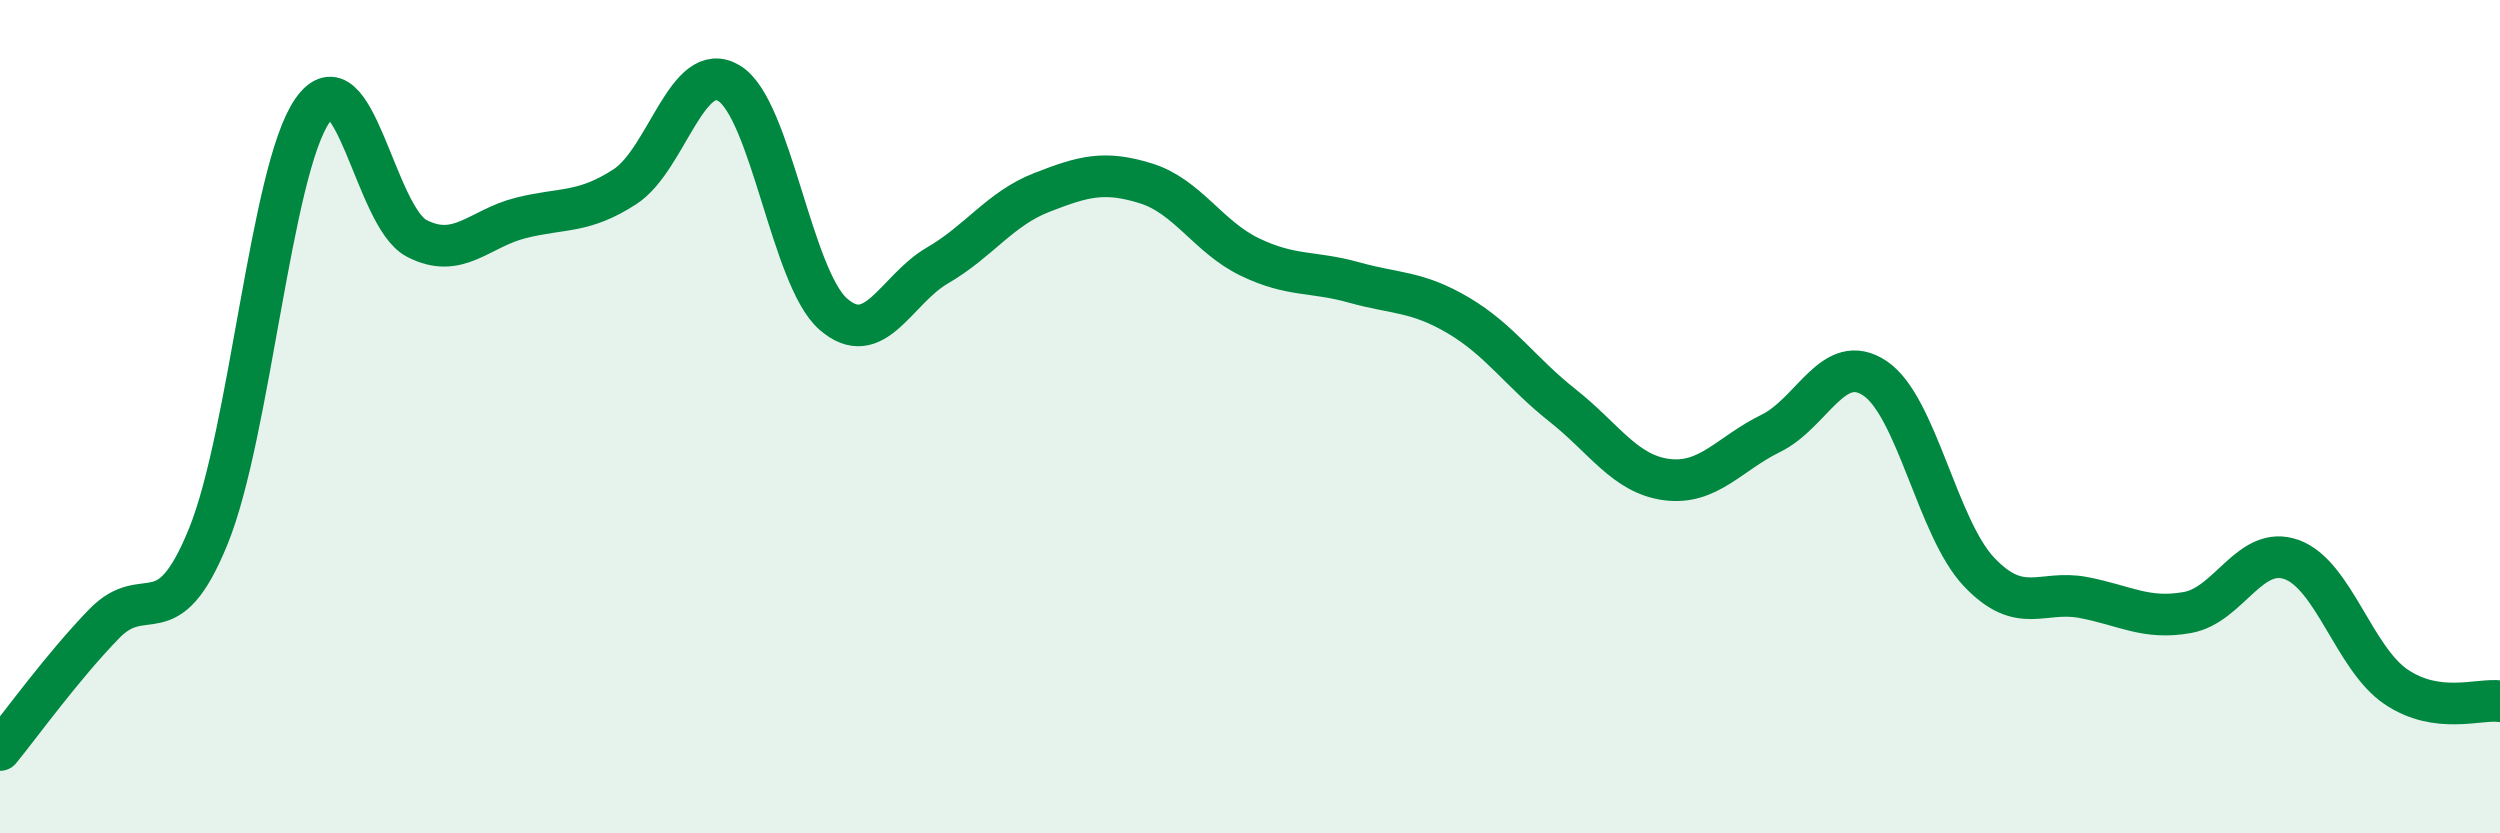 
    <svg width="60" height="20" viewBox="0 0 60 20" xmlns="http://www.w3.org/2000/svg">
      <path
        d="M 0,18 C 0.5,17.39 1.5,16 2.5,14.97 C 3.5,13.94 4,15.33 5,12.87 C 6,10.41 6.5,4.08 7.5,2.65 C 8.5,1.22 9,5.2 10,5.72 C 11,6.24 11.5,5.48 12.5,5.23 C 13.5,4.98 14,5.13 15,4.48 C 16,3.83 16.5,1.39 17.5,2 C 18.5,2.61 19,6.67 20,7.54 C 21,8.41 21.5,6.95 22.5,6.37 C 23.5,5.79 24,5.01 25,4.62 C 26,4.23 26.5,4.09 27.5,4.4 C 28.5,4.71 29,5.69 30,6.17 C 31,6.65 31.5,6.5 32.5,6.78 C 33.5,7.06 34,6.98 35,7.57 C 36,8.16 36.5,8.94 37.5,9.73 C 38.5,10.52 39,11.38 40,11.51 C 41,11.64 41.5,10.89 42.5,10.4 C 43.5,9.91 44,8.41 45,9.08 C 46,9.75 46.5,12.68 47.5,13.73 C 48.5,14.78 49,14.15 50,14.34 C 51,14.53 51.5,14.88 52.5,14.7 C 53.5,14.52 54,13.07 55,13.43 C 56,13.79 56.5,15.8 57.5,16.48 C 58.5,17.16 59.5,16.76 60,16.83L60 20L0 20Z"
        fill="#008740"
        opacity="0.1"
        stroke-linecap="round"
        stroke-linejoin="round"
      />
      <path
        d="M 0,18 C 0.5,17.39 1.5,16 2.5,14.97 C 3.5,13.94 4,15.33 5,12.87 C 6,10.41 6.5,4.08 7.5,2.65 C 8.5,1.22 9,5.2 10,5.72 C 11,6.24 11.5,5.48 12.5,5.23 C 13.5,4.98 14,5.13 15,4.48 C 16,3.83 16.5,1.39 17.5,2 C 18.5,2.61 19,6.67 20,7.54 C 21,8.41 21.5,6.95 22.5,6.37 C 23.5,5.79 24,5.01 25,4.62 C 26,4.23 26.5,4.09 27.5,4.4 C 28.5,4.71 29,5.69 30,6.17 C 31,6.65 31.5,6.5 32.5,6.78 C 33.5,7.06 34,6.98 35,7.57 C 36,8.16 36.5,8.94 37.5,9.73 C 38.5,10.52 39,11.38 40,11.51 C 41,11.64 41.5,10.89 42.5,10.4 C 43.5,9.91 44,8.41 45,9.08 C 46,9.75 46.5,12.68 47.5,13.73 C 48.5,14.78 49,14.15 50,14.34 C 51,14.53 51.5,14.88 52.5,14.7 C 53.5,14.52 54,13.07 55,13.43 C 56,13.79 56.5,15.8 57.5,16.48 C 58.5,17.16 59.5,16.76 60,16.83"
        stroke="#008740"
        stroke-width="1"
        fill="none"
        stroke-linecap="round"
        stroke-linejoin="round"
      />
    </svg>
  